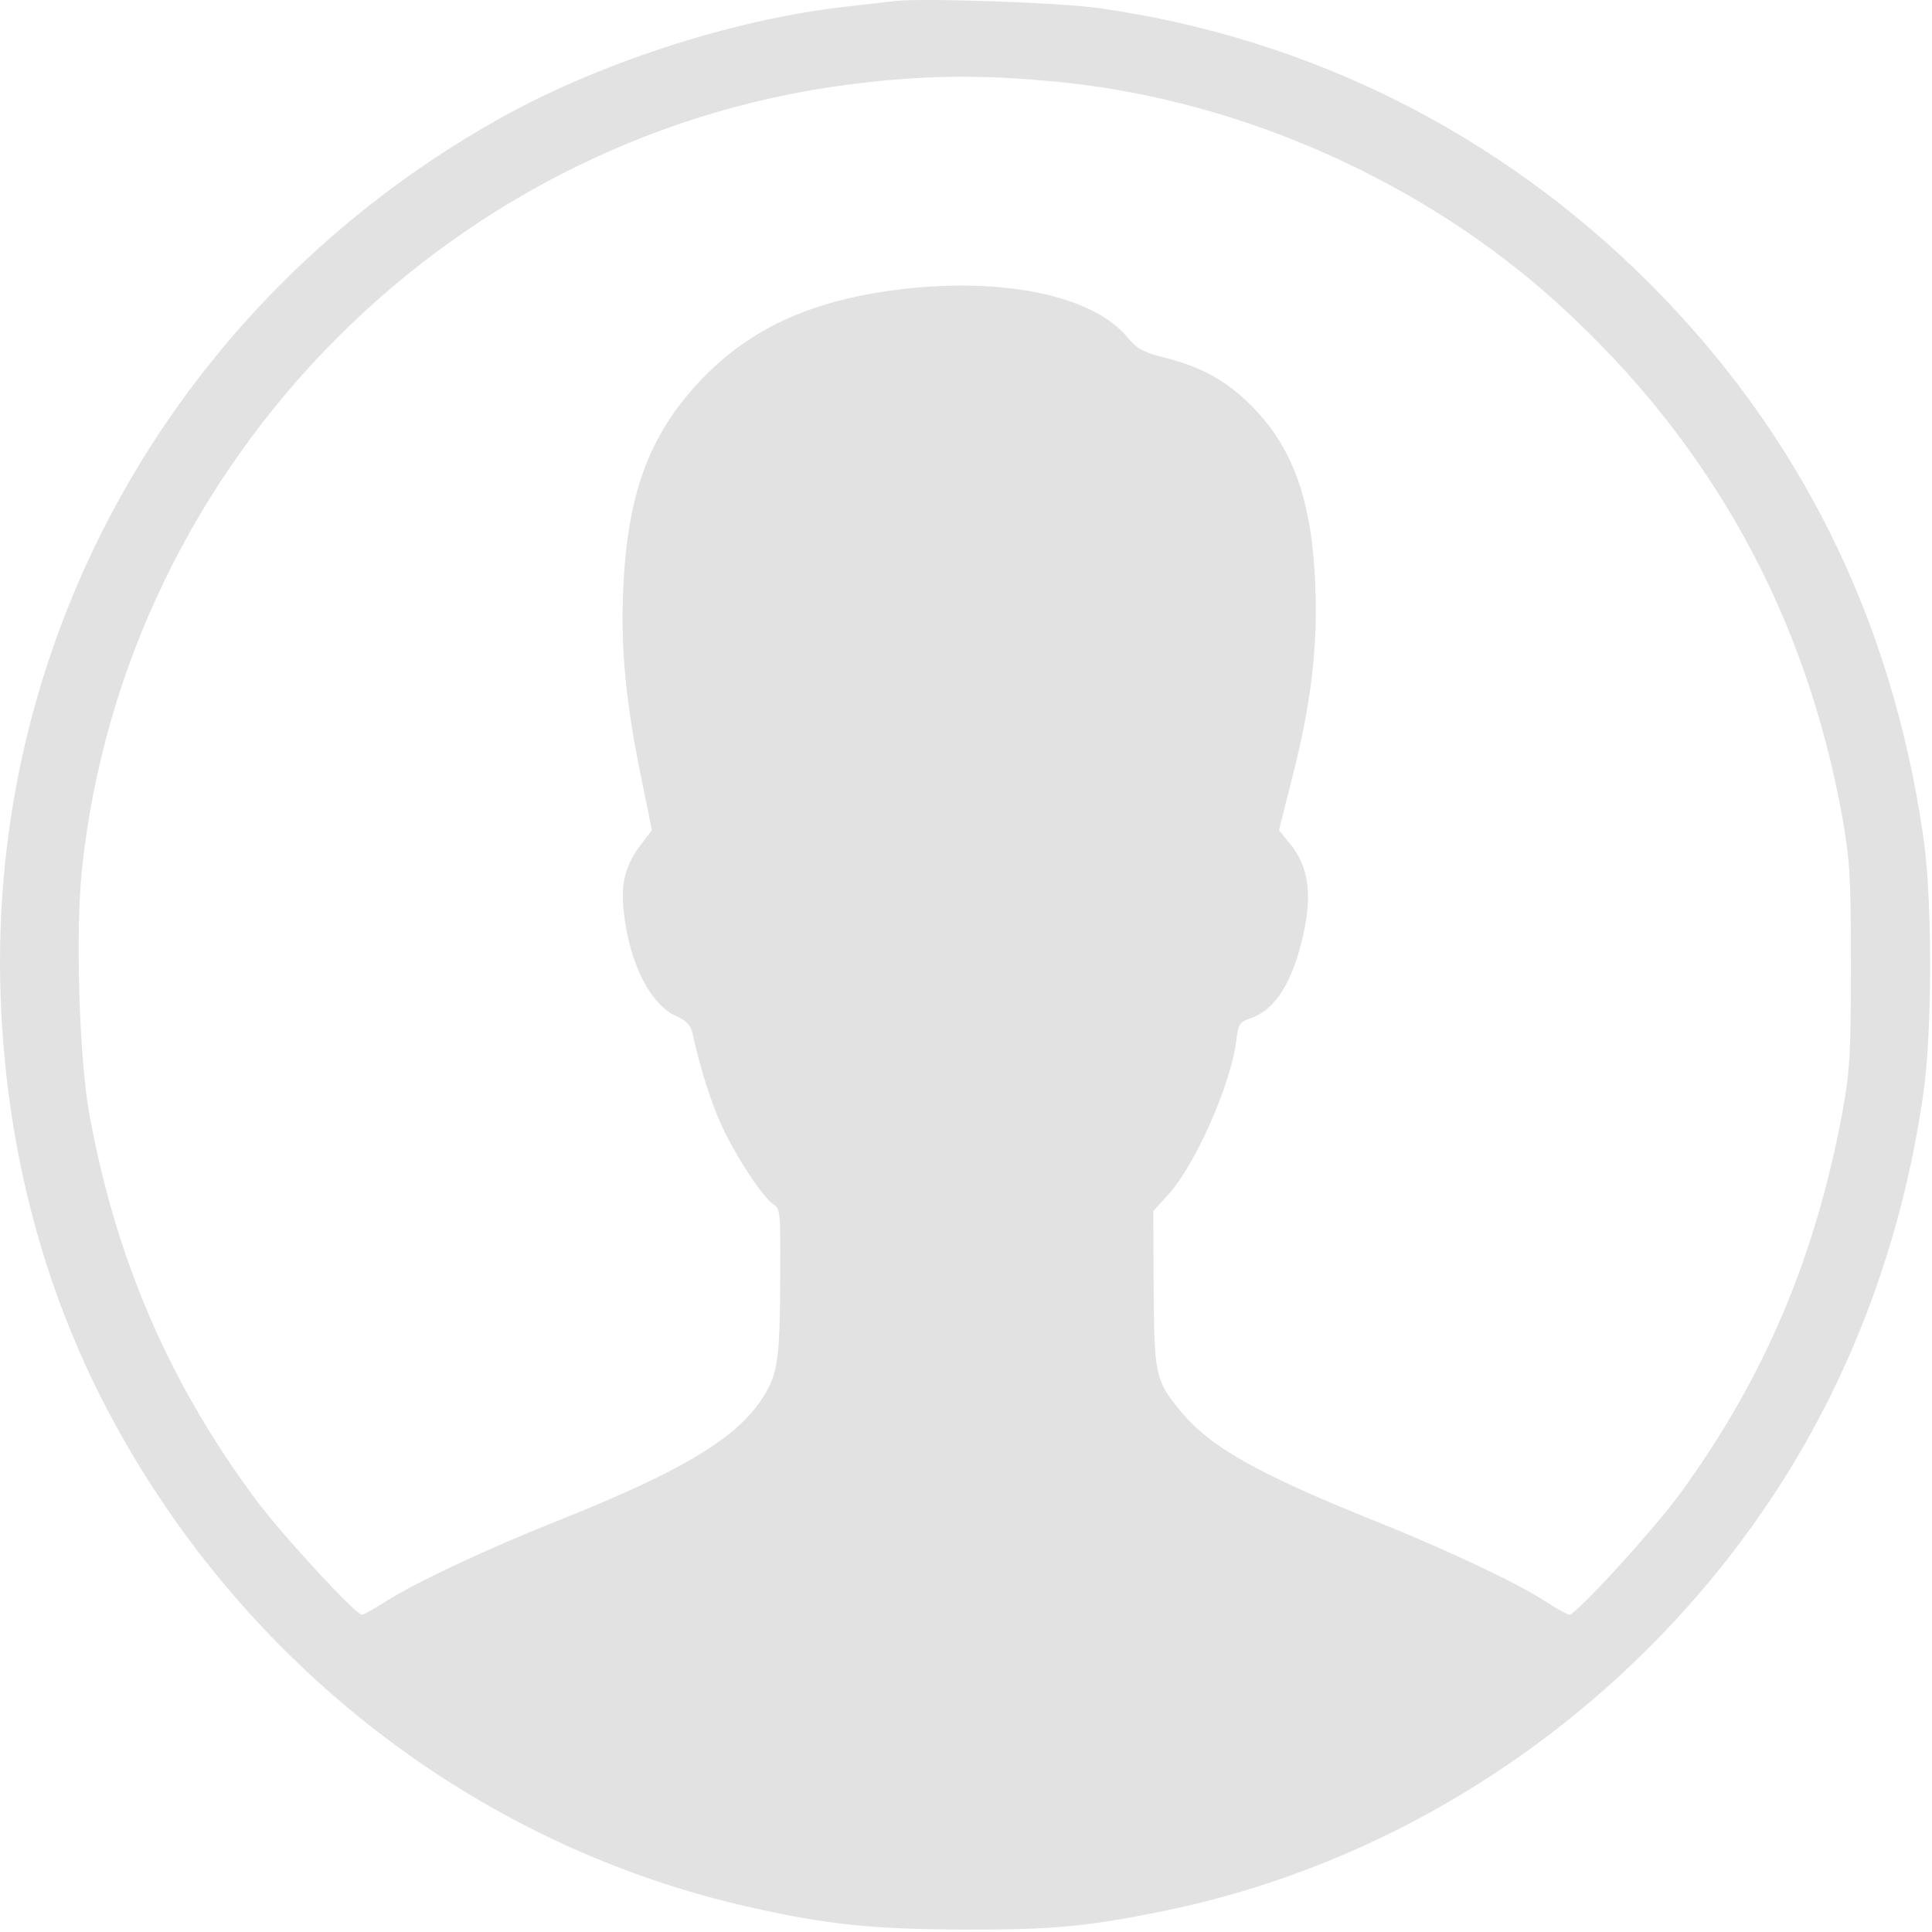 <?xml version="1.0" encoding="UTF-8"?> <svg xmlns="http://www.w3.org/2000/svg" width="426" height="426" viewBox="0 0 426 426" fill="none"><path d="M197.102 0.247C195.52 0.413 190.609 0.996 186.28 1.495C161.307 4.326 131.421 14.065 109.278 26.635C38.936 66.427 -2.77 140.349 0.143 219.932C1.392 254.478 10.216 287.027 26.282 315.664C56.084 369.107 106.947 407.484 165.469 420.553C181.951 424.299 192.274 425.381 212.086 425.465C231.982 425.548 239.974 424.799 256.872 421.302C309.234 410.564 356.85 378.93 388.067 334.061C406.798 307.256 419.118 275.54 424.029 241.575C426.111 227.59 426.111 197.871 424.029 184.136C417.037 136.187 396.725 95.396 363.427 62.181C330.378 29.299 288.755 8.405 242.554 1.828C234.396 0.58 203.013 -0.503 197.102 0.247ZM234.146 18.144C274.104 22.223 314.395 40.288 343.947 67.343C377.412 97.894 398.14 135.521 406.215 180.14C407.88 189.547 408.129 193.459 408.129 212.856C408.129 232.085 407.88 236.164 406.298 244.988C400.304 277.204 389.066 303.76 370.586 329.15C364.592 337.391 347.527 356.038 346.028 356.038C345.612 356.038 343.115 354.623 340.534 352.958C334.041 348.796 318.474 341.47 302.824 335.227C277.018 324.821 266.695 318.994 260.119 310.919C254.791 304.426 254.458 302.927 254.375 284.031L254.292 267.048L257.538 263.469C263.532 256.976 271.44 238.995 272.606 229.421C273.022 225.759 273.355 225.342 275.769 224.51C281.263 222.679 285.176 216.352 287.507 205.447C289.338 196.956 288.422 190.962 284.51 186.134L282.013 183.054L284.926 171.483C289.172 154.917 290.587 142.43 290.004 128.778C289.255 110.464 285.176 98.976 276.352 89.902C270.774 84.158 265.197 80.995 257.039 78.914C252.211 77.748 250.712 76.916 248.714 74.502C241.139 65.261 221.66 61.099 198.767 63.763C179.954 66.011 166.551 71.838 155.812 82.493C143.492 94.897 138.331 108.133 137.415 130.11C136.832 142.929 137.998 155.083 141.411 171.566L143.742 183.054L141.411 186.134C137.998 190.463 136.832 194.708 137.498 200.702C138.664 212.356 143.492 221.763 149.402 224.177C151.234 225.009 152.316 226.092 152.649 227.673C154.397 235.582 156.728 242.991 159.142 248.235C162.389 255.228 168.216 264.052 170.547 265.55C172.045 266.466 172.128 267.548 172.045 281.117C171.962 300.347 171.546 303.26 167.633 309.004C161.64 317.662 149.402 324.821 122.181 335.643C107.53 341.47 91.797 348.879 85.303 352.958C82.723 354.623 80.225 356.038 79.809 356.038C78.394 356.038 62.078 338.307 56.334 330.565C37.354 305.008 25.616 277.787 19.789 246.154C17.458 233.917 16.626 205.78 18.041 191.961C27.531 101.14 100.537 27.884 191.275 18.144C206.093 16.48 218.663 16.563 234.146 18.144Z" fill="#E2E2E2"></path></svg> 